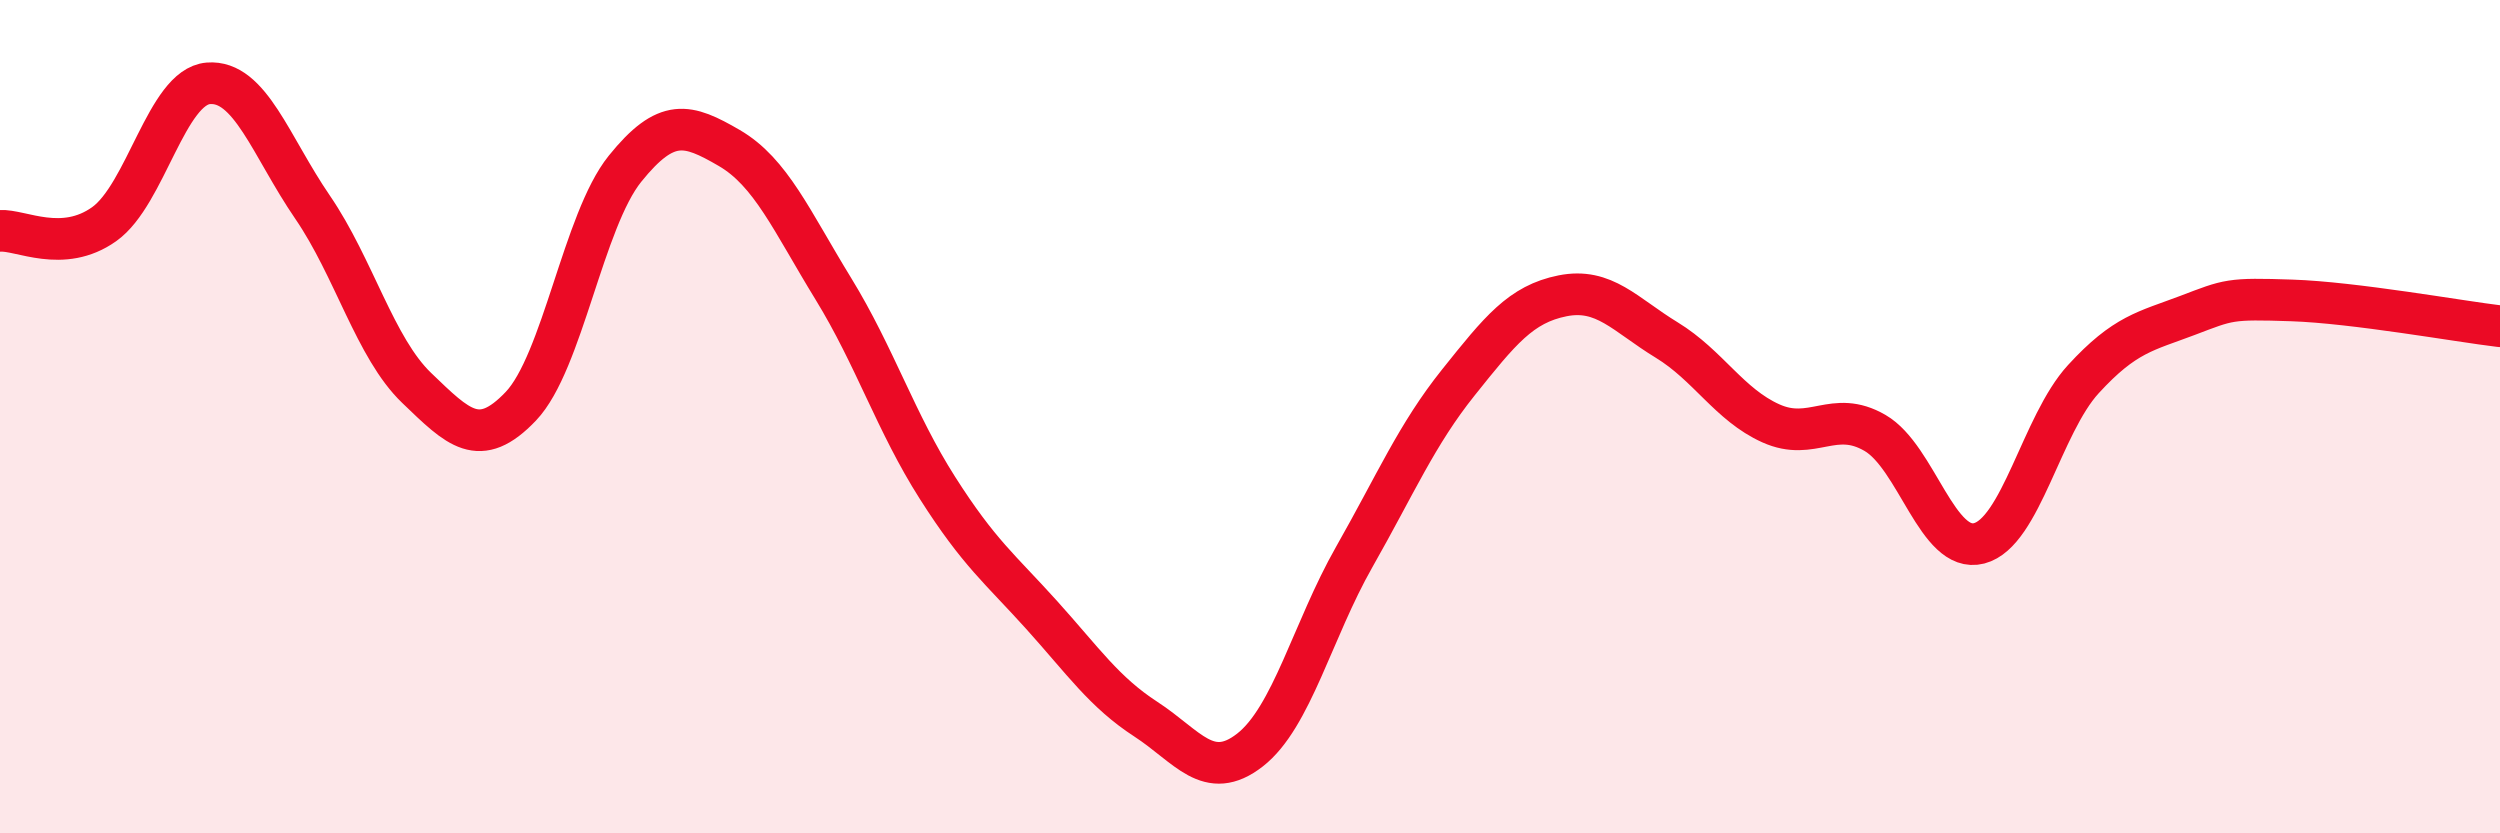 
    <svg width="60" height="20" viewBox="0 0 60 20" xmlns="http://www.w3.org/2000/svg">
      <path
        d="M 0,5.54 C 0.5,5.51 1.5,6.09 2.5,5.38 C 3.5,4.67 4,2.08 5,2 C 6,1.92 6.5,3.51 7.5,4.97 C 8.5,6.43 9,8.35 10,9.31 C 11,10.27 11.5,10.8 12.5,9.75 C 13.5,8.7 14,5.29 15,4.05 C 16,2.81 16.5,2.97 17.5,3.55 C 18.5,4.13 19,5.3 20,6.93 C 21,8.56 21.5,10.14 22.5,11.71 C 23.5,13.28 24,13.65 25,14.76 C 26,15.87 26.5,16.61 27.5,17.26 C 28.5,17.91 29,18.78 30,18 C 31,17.22 31.5,15.13 32.5,13.37 C 33.5,11.61 34,10.43 35,9.18 C 36,7.93 36.5,7.3 37.5,7.1 C 38.5,6.9 39,7.55 40,8.16 C 41,8.77 41.5,9.71 42.5,10.16 C 43.5,10.61 44,9.81 45,10.39 C 46,10.97 46.5,13.3 47.5,13.04 C 48.5,12.78 49,10.19 50,9.1 C 51,8.01 51.5,7.95 52.5,7.57 C 53.5,7.19 53.5,7.16 55,7.21 C 56.5,7.26 59,7.71 60,7.83L60 20L0 20Z"
        fill="#EB0A25"
        opacity="0.1"
        stroke-linecap="round"
        stroke-linejoin="round"
      />
      <path
        d="M 0,5.54 C 0.5,5.51 1.5,6.09 2.5,5.38 C 3.5,4.67 4,2.08 5,2 C 6,1.92 6.5,3.51 7.5,4.97 C 8.5,6.43 9,8.35 10,9.31 C 11,10.27 11.5,10.8 12.5,9.75 C 13.5,8.7 14,5.29 15,4.05 C 16,2.81 16.5,2.97 17.5,3.55 C 18.5,4.13 19,5.3 20,6.93 C 21,8.56 21.5,10.14 22.5,11.71 C 23.5,13.28 24,13.65 25,14.76 C 26,15.87 26.5,16.61 27.5,17.26 C 28.5,17.91 29,18.78 30,18 C 31,17.22 31.5,15.13 32.5,13.37 C 33.5,11.61 34,10.43 35,9.18 C 36,7.93 36.5,7.3 37.5,7.1 C 38.5,6.9 39,7.55 40,8.16 C 41,8.77 41.5,9.71 42.5,10.16 C 43.5,10.61 44,9.81 45,10.39 C 46,10.97 46.5,13.3 47.5,13.04 C 48.5,12.78 49,10.19 50,9.1 C 51,8.01 51.5,7.95 52.5,7.57 C 53.5,7.19 53.5,7.16 55,7.21 C 56.5,7.26 59,7.71 60,7.83"
        stroke="#EB0A25"
        stroke-width="1"
        fill="none"
        stroke-linecap="round"
        stroke-linejoin="round"
      />
    </svg>
  